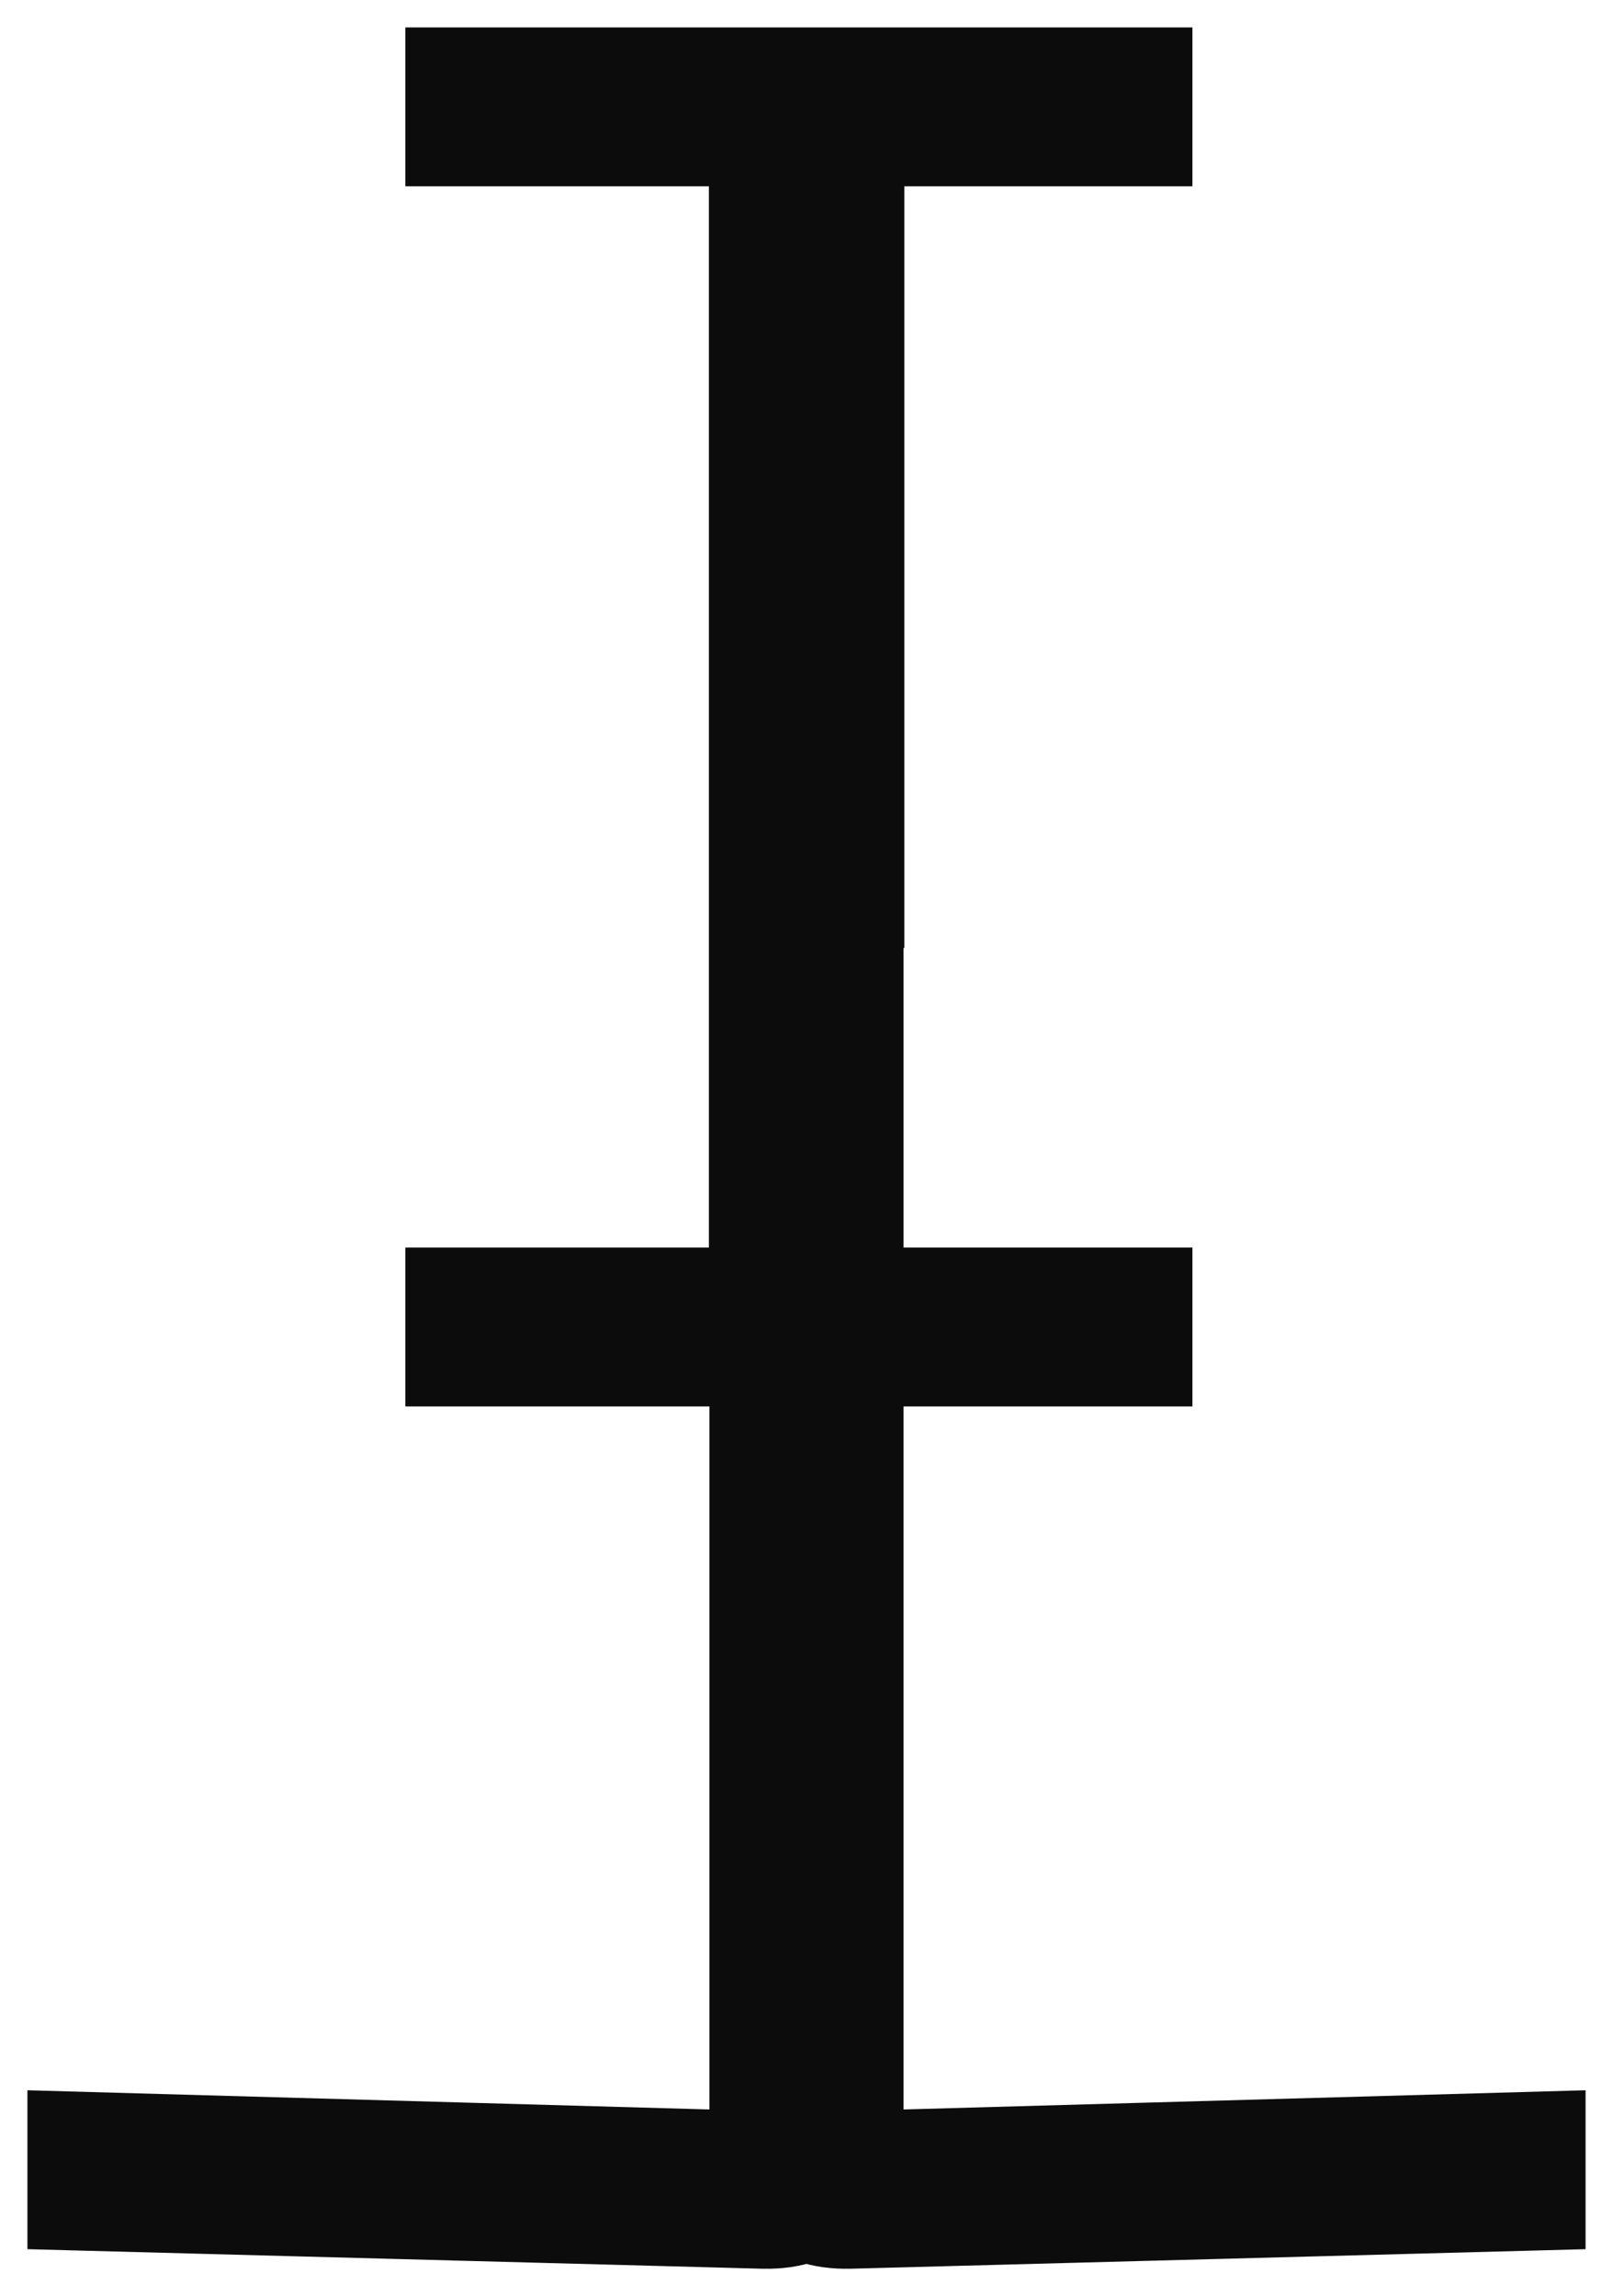 <svg xmlns="http://www.w3.org/2000/svg" xmlns:xlink="http://www.w3.org/1999/xlink" width="264.66" height="376.697" viewBox="0 0 264.66 376.697"><defs><clipPath id="clip-path"><rect id="Rectangle_19" data-name="Rectangle 19" width="264.66" height="376.697" fill="none"></rect></clipPath></defs><g id="Group_71" data-name="Group 71" transform="translate(8198.33 -1929.652)"><g id="Group_51" data-name="Group 51" transform="translate(-8198.33 1929.652)"><path id="Path_882" data-name="Path 882" d="M146.224,24.065H96.735v178.1h49.49v22.066H21.081V202.166H70.886V24.065H21.081V2H146.224Z" transform="translate(47.427 4.499)" fill="#0c0c0c"></path><g id="Group_43" data-name="Group 43" transform="translate(0 0)"><g id="Group_42" data-name="Group 42" clip-path="url(#clip-path)"><path id="Path_883" data-name="Path 883" d="M146.224,24.065H96.735v178.1h49.49v22.066H21.081V202.166H70.886V24.065H21.081V2H146.224Z" transform="translate(47.427 4.499)" fill="none" stroke="#0c0c0c" stroke-width="4"></path><path id="Path_884" data-name="Path 884" d="M56.28,269.94c-12.294.318-19.229-6.935-19.229-18.91V44.56H62.9V247.875l111.907-3.152v22.066Z" transform="translate(83.354 100.247)" fill="#0c0c0c"></path><path id="Path_885" data-name="Path 885" d="M56.28,269.94c-12.294.318-19.229-6.935-19.229-18.91V44.56H62.9V247.875l111.907-3.152v22.066Z" transform="translate(83.354 100.247)" fill="none" stroke="#0c0c0c" stroke-width="4"></path><path id="Path_886" data-name="Path 886" d="M2,266.788V244.723l111.9,3.152V44.56h25.848V251.027c0,11.978-6.935,19.229-19.229,18.913Z" transform="translate(4.499 100.247)" fill="#0c0c0c"></path><path id="Path_887" data-name="Path 887" d="M2,266.788V244.723l111.9,3.152V44.56h25.848V251.027c0,11.978-6.935,19.229-19.229,18.913Z" transform="translate(4.499 100.247)" fill="none" stroke="#0c0c0c" stroke-width="4"></path></g></g></g><path id="Path_900" data-name="Path 900" d="M-7107.031-611.586v127.023h6.967V-611.586Z" transform="translate(-949.883 2569.727)" fill="#0c0c0c"></path></g></svg>